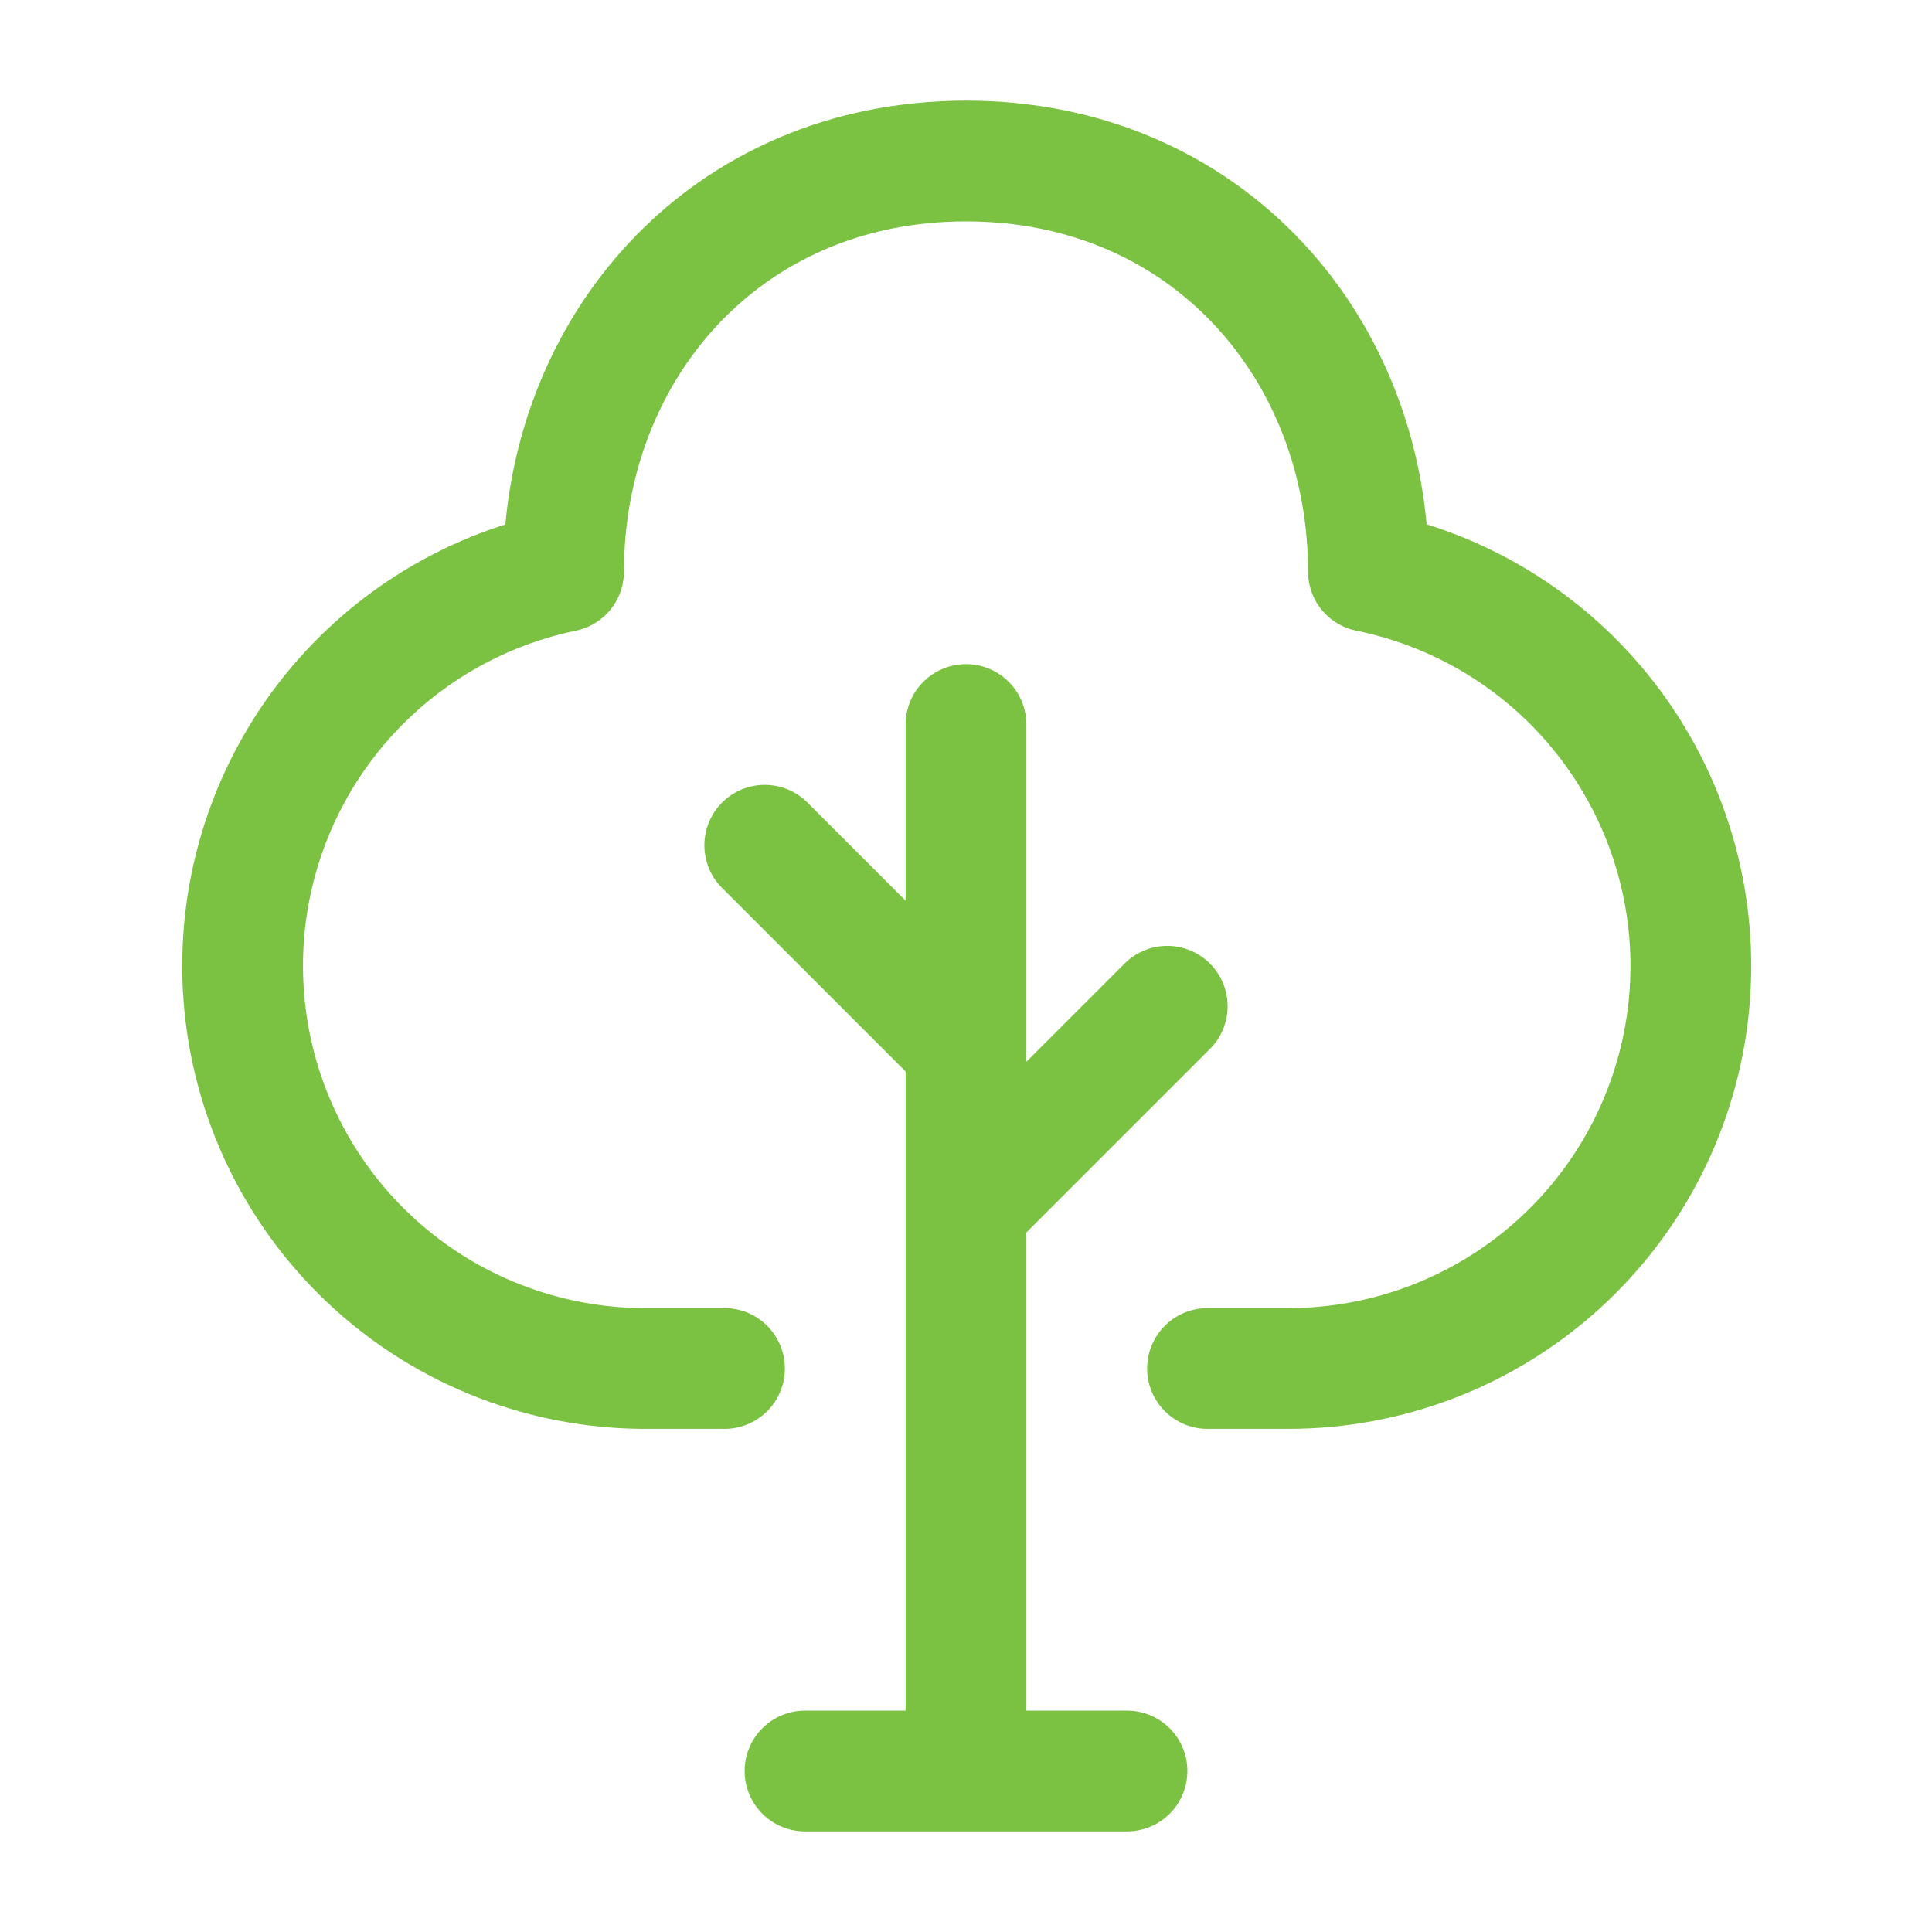 <svg width="48" height="48" viewBox="0 0 48 48" fill="none" xmlns="http://www.w3.org/2000/svg">
<path d="M24 44V18M30 34H32C34.48 34.002 36.872 33.083 38.712 31.42C40.552 29.758 41.709 27.471 41.958 25.004C42.207 22.537 41.53 20.065 40.059 18.069C38.589 16.072 36.428 14.694 33.998 14.2C33.998 8.676 30 4 24 4C18 4 14.002 8.676 14.002 14.2C11.58 14.702 9.429 16.083 7.966 18.078C6.502 20.073 5.83 22.539 6.078 25C6.326 27.462 7.478 29.744 9.31 31.406C11.143 33.068 13.526 33.992 16 34H18M24 30L29 25M24 26L19 21M20 44H28" stroke="#7BC142" stroke-width="3" stroke-linecap="round" stroke-linejoin="round"/>
</svg>
